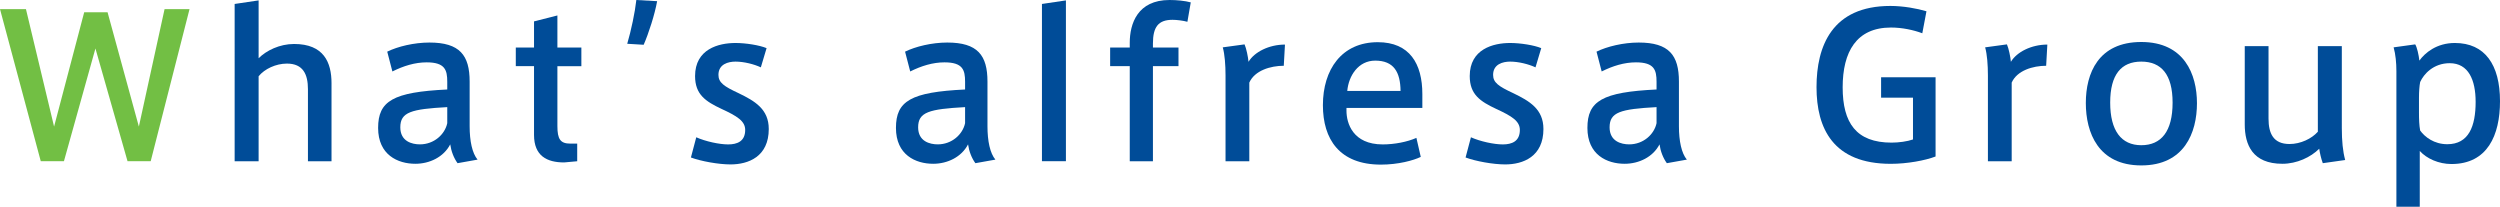 <?xml version="1.0" encoding="UTF-8"?><svg id="_レイヤー_2" xmlns="http://www.w3.org/2000/svg" viewBox="0 0 504.8 41.75"><defs><style>.cls-1{fill:#004c98;}.cls-2{fill:#72bf44;}</style></defs><g id="_レイヤー_1-2"><g><path class="cls-2" d="M38.27,1.84l-7.84,30.71h-4.68l-6.48-22.76-6.36,22.76h-4.68L0,1.84H5.24l5.68,23.72L17,2.48h4.72l6.32,23.08L33.23,1.84h5.04Z"/><path class="cls-1" d="M66.94,16.8v15.76h-4.76v-14.56c0-2.96-.96-5.16-4.24-5.16-2.24,0-4.52,1.08-5.72,2.56v17.16h-4.84V.8L52.22,.08V11.76c1.56-1.56,4.24-2.88,7.16-2.88,6,0,7.56,3.72,7.56,7.92Z"/><path class="cls-1" d="M96.43,32.23l-4.04,.72c-.76-1.04-1.28-2.4-1.48-3.8-1.32,2.56-4.16,3.92-7.04,3.92-3.56,0-7.52-1.8-7.52-7.24s3-7.24,13.96-7.76v-1.56c0-2.36-.44-3.92-4.16-3.92-2.36,0-4.68,.72-6.92,1.84l-1.04-4c2.12-1.04,5.4-1.84,8.52-1.84,6.12,0,8.12,2.56,8.12,7.88v9.04c0,2.96,.52,5.44,1.6,6.72Zm-6.12-10.6c-7.28,.4-9.48,1-9.48,4.08,0,2.84,2.36,3.44,3.96,3.44,2.84,0,5.04-2,5.52-4.28v-3.24Z"/><path class="cls-1" d="M112.55,13.36v12.08c0,2.68,.6,3.56,2.64,3.56h1.36v3.56l-2.64,.24c-3.48,0-6.08-1.32-6.08-5.56V13.36h-3.68v-3.76h3.68V4.32l4.72-1.2v6.48h4.84v3.76h-4.84Z"/><path class="cls-1" d="M132.69,.24c-.48,2.68-1.72,6.52-2.72,8.8l-3.32-.2c.8-2.72,1.56-6.32,1.84-8.84l4.2,.24Z"/><path class="cls-1" d="M155.23,26.04c0,5.6-4.12,7.16-7.72,7.16-2.44,0-5.96-.64-8-1.4l1.08-4.08c1.88,.84,4.64,1.44,6.44,1.44s3.44-.6,3.44-2.92c0-1.8-1.64-2.8-4.76-4.24-3.24-1.52-5.36-2.92-5.36-6.64,0-5.44,4.72-6.68,8.16-6.68,2.08,0,4.84,.44,6.28,1.04l-1.16,3.88c-1.36-.64-3.4-1.16-5.12-1.16-1.48,0-3.44,.52-3.44,2.68,0,1.56,1.12,2.32,4.04,3.68,3.32,1.6,6.12,3.24,6.12,7.24Z"/><path class="cls-1" d="M200.99,32.23l-4.04,.72c-.76-1.04-1.28-2.4-1.48-3.8-1.32,2.56-4.16,3.92-7.04,3.92-3.56,0-7.52-1.8-7.52-7.24s3-7.24,13.96-7.76v-1.56c0-2.36-.44-3.92-4.16-3.92-2.36,0-4.68,.72-6.92,1.84l-1.04-4c2.12-1.04,5.4-1.84,8.52-1.84,6.12,0,8.12,2.56,8.12,7.88v9.04c0,2.96,.52,5.44,1.6,6.72Zm-6.12-10.6c-7.28,.4-9.48,1-9.48,4.08,0,2.84,2.36,3.44,3.96,3.44,2.84,0,5.04-2,5.52-4.28v-3.24Z"/><path class="cls-1" d="M215.23,.08V32.55h-4.84V.8l4.84-.72Z"/><path class="cls-1" d="M232.8,8.8v.8h5.16v3.76h-5.16v19.2h-4.68V13.36h-3.96v-3.76h3.96v-.96c0-3.84,1.56-8.64,8.04-8.64,1.44,0,3.12,.16,4.28,.48l-.68,3.92c-.84-.24-2.16-.4-3-.4-2.88,0-3.96,1.44-3.96,4.8Z"/><path class="cls-1" d="M259.46,9l-.24,4.28c-2.68,0-5.88,.96-6.96,3.4v15.88h-4.8V15.24c0-2.12-.16-4.28-.56-5.68l4.4-.6c.36,.8,.72,2.56,.8,3.52,1.2-2,4.16-3.48,7.36-3.48Z"/><path class="cls-1" d="M271.88,21.8v.56c0,2.52,1.28,6.8,7.32,6.8,2.4,0,5-.52,6.8-1.32l.88,3.84c-1.48,.72-4.56,1.56-8.04,1.56-8.4,0-11.72-5.16-11.72-12,0-7.2,3.8-12.72,11.08-12.72,6.44,0,9,4.36,9,10.48v2.8h-15.32Zm.16-3.44h10.76c-.04-3.8-1.36-6.12-5.12-6.12-3.4,0-5.36,3.04-5.64,6.12Z"/><path class="cls-1" d="M311.65,26.04c0,5.6-4.12,7.16-7.72,7.16-2.44,0-5.96-.64-8-1.4l1.08-4.08c1.88,.84,4.64,1.44,6.44,1.44s3.44-.6,3.44-2.92c0-1.8-1.64-2.8-4.76-4.24-3.24-1.52-5.36-2.92-5.36-6.64,0-5.44,4.72-6.68,8.16-6.68,2.08,0,4.84,.44,6.28,1.04l-1.16,3.88c-1.36-.64-3.4-1.16-5.12-1.16-1.48,0-3.44,.52-3.44,2.68,0,1.56,1.12,2.32,4.04,3.68,3.32,1.6,6.12,3.24,6.12,7.24Z"/><path class="cls-1" d="M340.61,32.23l-4.04,.72c-.76-1.04-1.28-2.4-1.48-3.8-1.32,2.56-4.16,3.92-7.04,3.92-3.56,0-7.52-1.8-7.52-7.24s3-7.24,13.96-7.76v-1.56c0-2.36-.44-3.92-4.16-3.92-2.36,0-4.68,.72-6.92,1.84l-1.04-4c2.12-1.04,5.4-1.84,8.52-1.84,6.12,0,8.12,2.56,8.12,7.88v9.04c0,2.96,.52,5.44,1.6,6.72Zm-6.12-10.6c-7.28,.4-9.48,1-9.48,4.08,0,2.84,2.36,3.44,3.96,3.44,2.84,0,5.04-2,5.52-4.28v-3.24Z"/><path class="cls-1" d="M390.83,15.6v16c-2.08,.8-5.72,1.48-9.04,1.48-11.68,0-15-7.2-15-15.48s3.12-16.4,14.92-16.4c2.6,0,5.44,.52,7.28,1.08l-.84,4.44c-1.8-.68-4.12-1.16-6.32-1.16-7,0-9.76,4.92-9.76,12.08s2.72,11.16,9.88,11.16c1.44,0,3.2-.24,4.32-.64v-8.44h-6.44v-4.12h11Z"/><path class="cls-1" d="M413.4,9l-.24,4.28c-2.68,0-5.88,.96-6.96,3.4v15.88h-4.8V15.24c0-2.12-.16-4.28-.56-5.68l4.4-.6c.36,.8,.72,2.56,.8,3.52,1.2-2,4.16-3.48,7.36-3.48Z"/><path class="cls-1" d="M443.61,20.84c0,5.96-2.56,12.56-11.24,12.56s-11.2-6.6-11.2-12.6,2.52-12.32,11.2-12.32,11.24,6.52,11.24,12.36Zm-4.92-.12c0-5.68-2.28-8.28-6.32-8.28s-6.28,2.6-6.28,8.28,2.24,8.6,6.28,8.6,6.32-2.8,6.32-8.6Z"/><path class="cls-1" d="M473.54,32.31l-4.52,.64c-.36-.96-.6-2.08-.72-2.92-1.72,1.72-4.52,3.04-7.44,3.04-6,0-7.6-3.8-7.6-7.96V9.32h4.8v14.64c0,2.96,.96,5.12,4.24,5.12,2.24,0,4.48-1.08,5.72-2.48V9.32h4.84V25.88c0,2.56,.2,4.68,.68,6.44Z"/><path class="cls-1" d="M504.8,20.44c0,6.84-2.52,12.68-9.8,12.68-2.56,0-5-1.08-6.4-2.64v11.28h-4.72V14.36c0-1.64-.16-3.4-.56-4.8l4.36-.6c.36,.56,.72,2.16,.84,3.28,1.12-1.56,3.48-3.56,7.16-3.56,6.08,0,9.12,4.4,9.12,11.76Zm-4.92,.12c0-4.4-1.44-7.8-5.24-7.8-3.28,0-5.24,2.2-5.96,3.8-.16,.76-.24,2.04-.24,3.16v3.04c0,1.28,.04,2.56,.24,3.6,.92,1.28,2.8,2.76,5.48,2.76,4.32,0,5.72-3.6,5.72-8.56Z"/></g></g></svg>